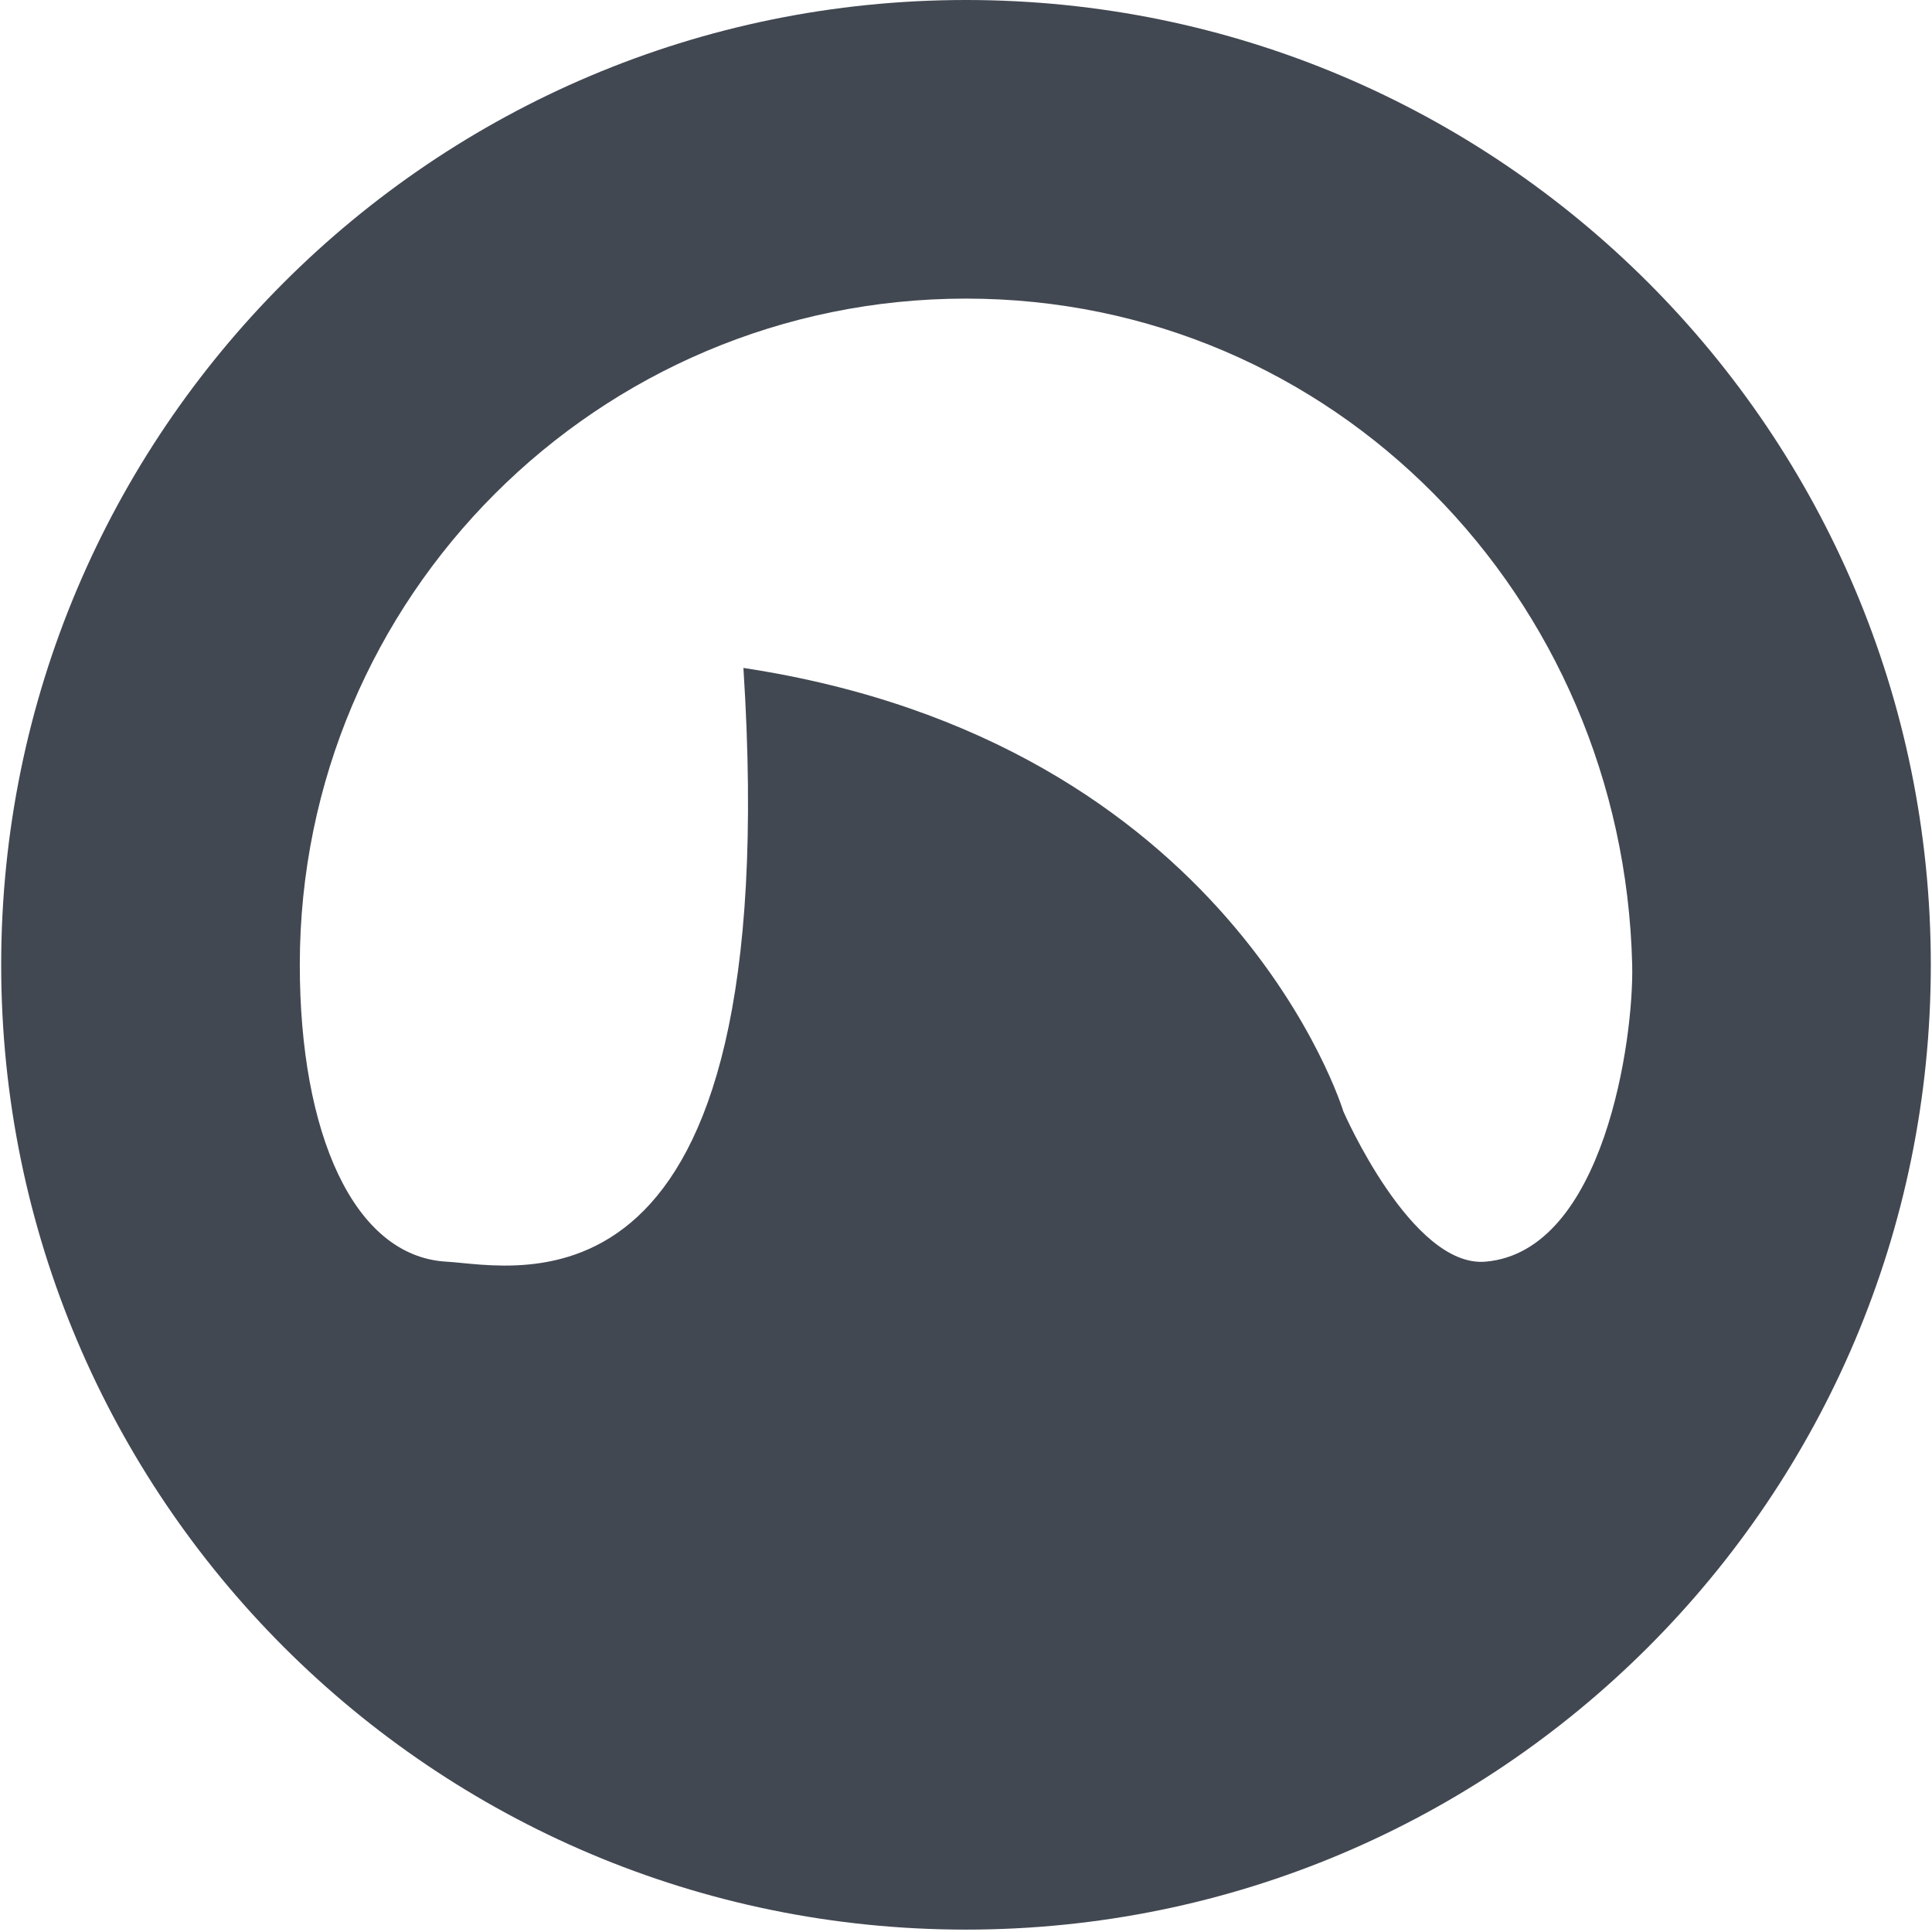 <?xml version="1.0" ?><!DOCTYPE svg  PUBLIC '-//W3C//DTD SVG 1.1//EN'  'http://www.w3.org/Graphics/SVG/1.1/DTD/svg11.dtd'><svg enable-background="new 0 0 512 512" height="512px" id="Layer_1" version="1.1" viewBox="0 0 512 512" width="512px" xml:space="preserve" xmlns="http://www.w3.org/2000/svg" xmlns:xlink="http://www.w3.org/1999/xlink"><path d="M256,0C114.795,0,0.314,114.472,0.314,255.682c0,141.206,114.481,255.686,255.686,255.686  c141.206,0,255.686-114.479,255.686-255.686C511.685,114.472,397.206,0,256,0z M393.698,334.354  c-19.604,1.707-37.685-39.797-37.685-39.797s-29.622-97.917-159.001-117.549c11.384,176.979-60.01,158.407-78.721,157.346  c-24.595-1.396-38.842-34.068-38.842-78.672c0-97.492,79.057-176.548,176.551-176.548c97.502,0,174.207,79.056,176.545,176.548  C433.02,275.355,425.075,331.623,393.698,334.354z" fill="#424852"/></svg>